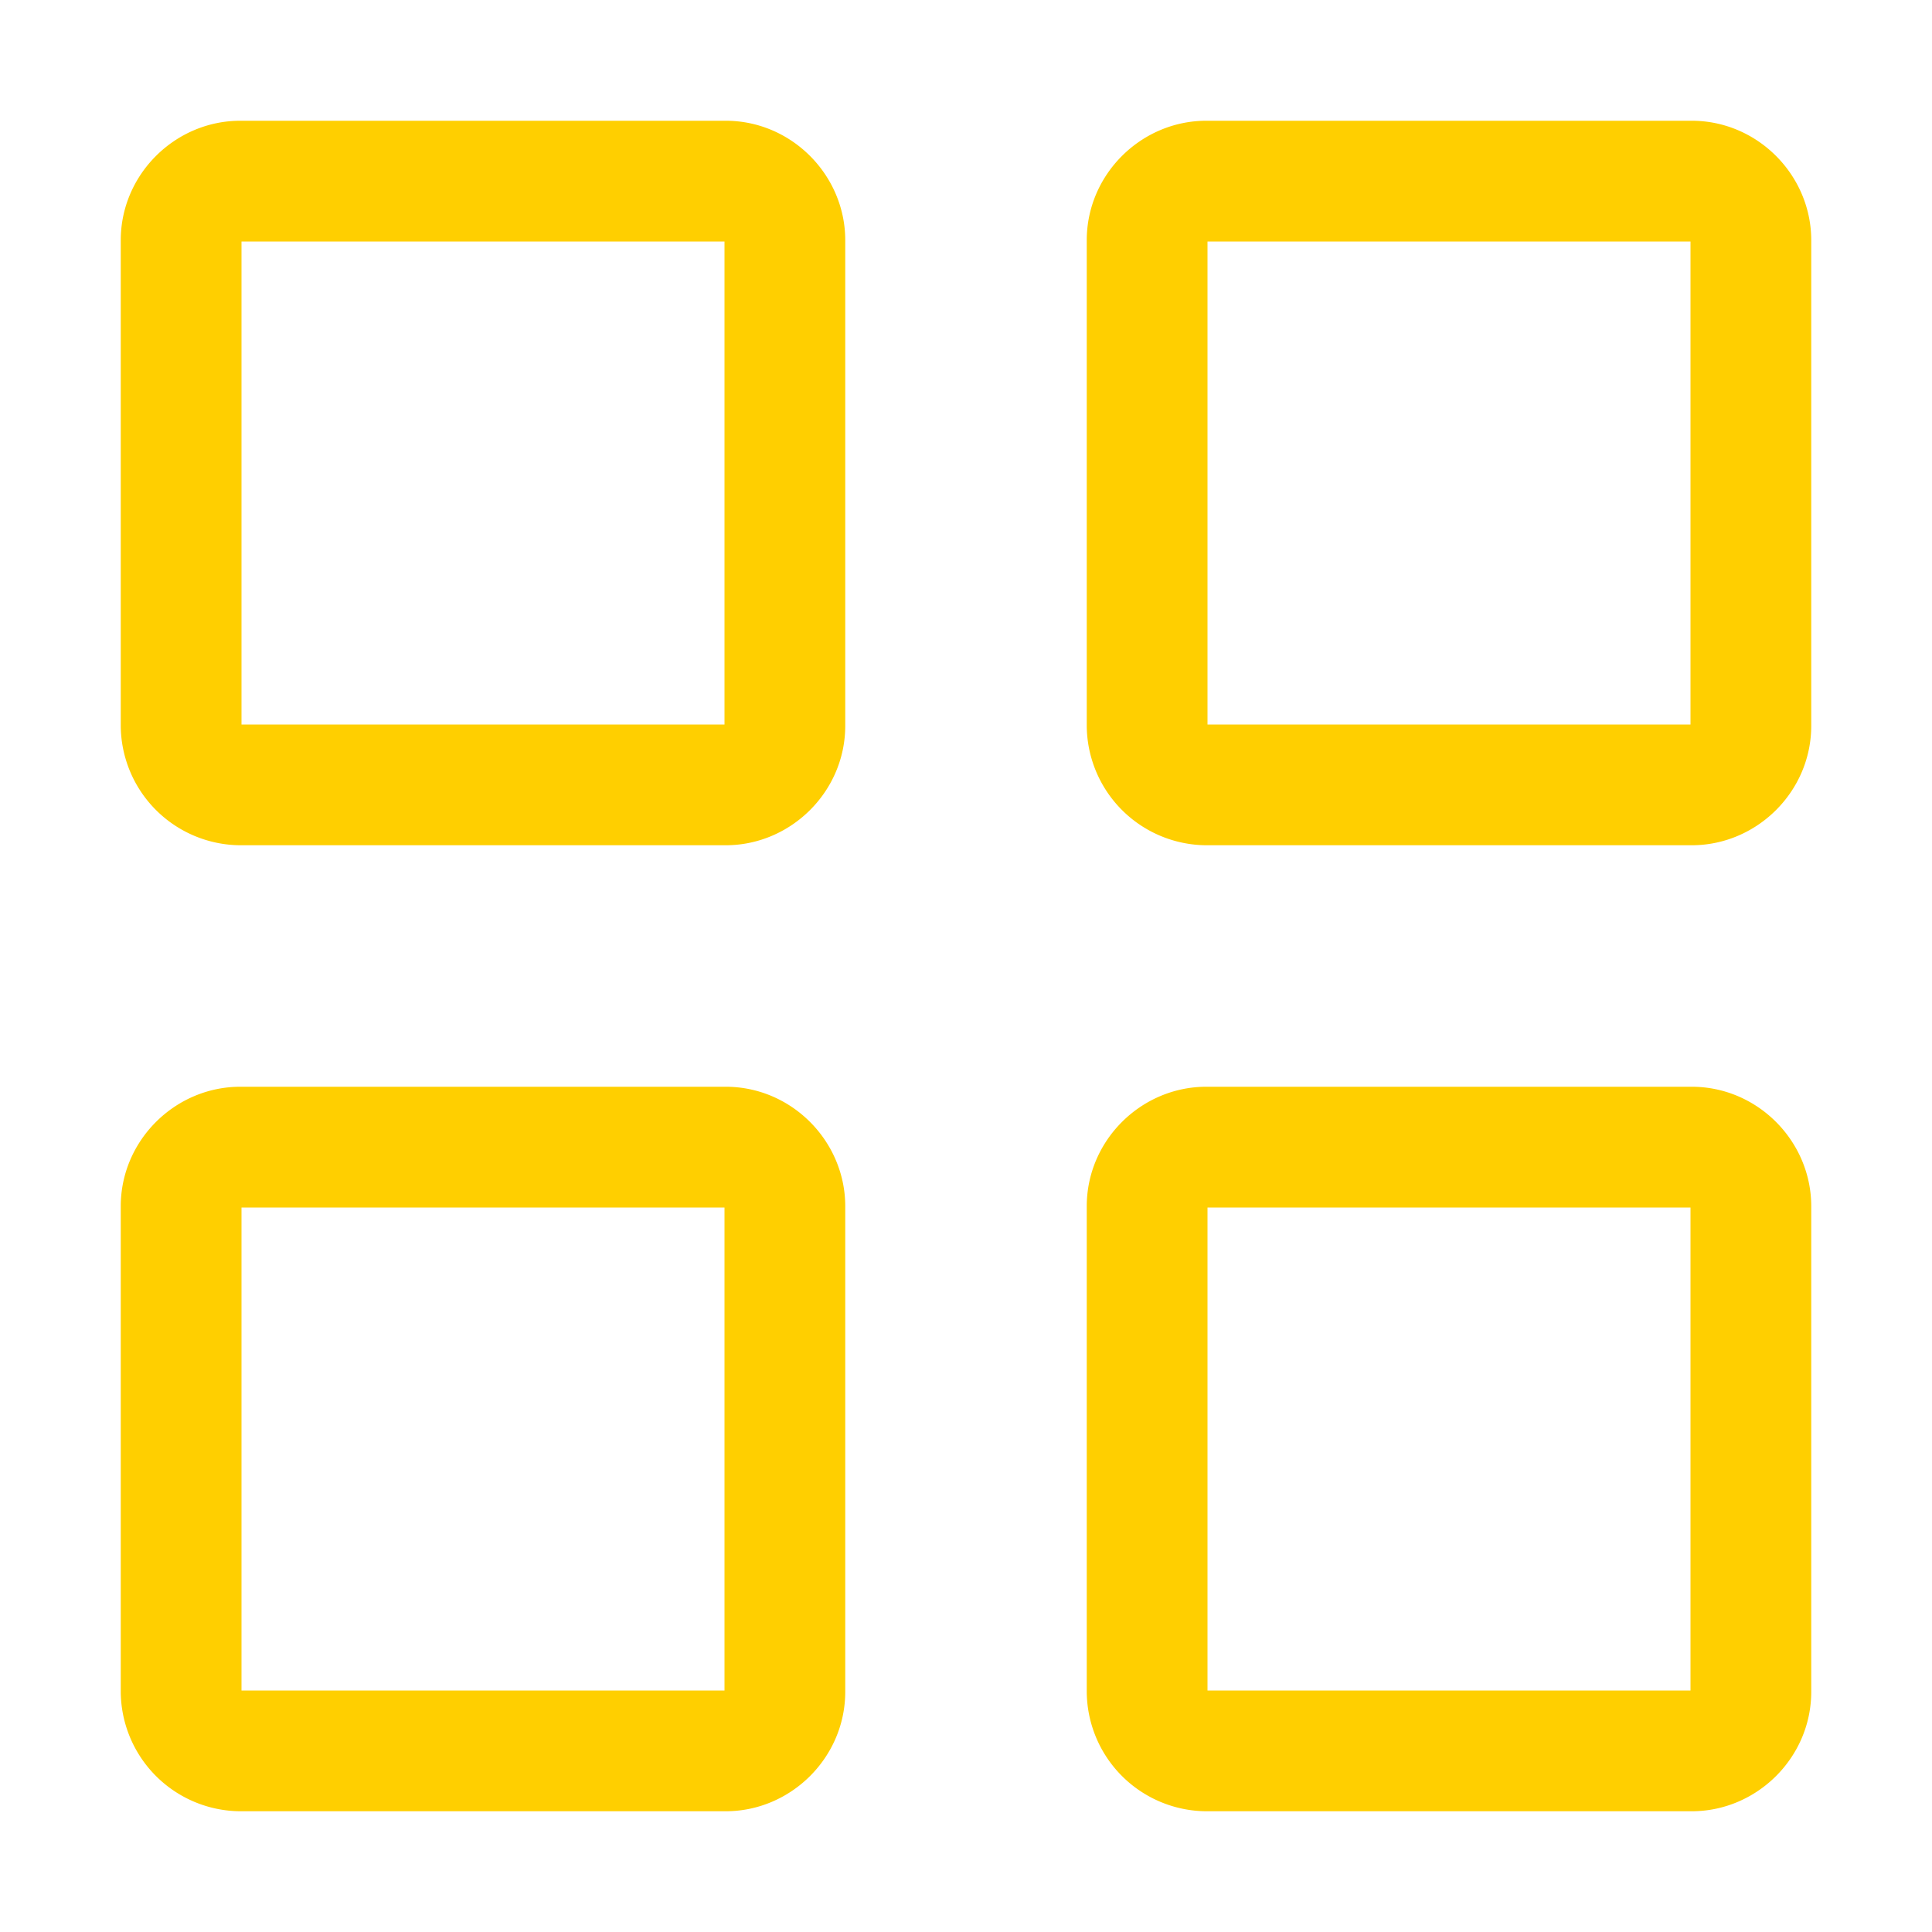 <!-- This Source Code Form is subject to the terms of the Mozilla Public
   - License, v. 2.0. If a copy of the MPL was not distributed with this
   - file, You can obtain one at http://mozilla.org/MPL/2.0/. -->
<svg width="16" height="16" viewBox="0 0 16 16" xmlns="http://www.w3.org/2000/svg" fill="#FFCF00">
  <path d="M2 1.99v4.02C2 6 2 6 1.99 6h4.02C6 6 6 6 6 6.01V1.99C6 2 6 2 6.01 2H1.99C2 2 2 2 2 1.99zm-1 0c0-.546.451-.99.99-.99h4.02c.546 0 .99.451.99.99v4.02c0 .546-.451.99-.99.99H1.99A.996.996 0 0 1 1 6.01V1.99zM10 1.99v4.02C10 6 10 6 9.99 6h4.02C14 6 14 6 14 6.01V1.99c0 .01 0 .01.01.01H9.99C10 2 10 2 10 1.99zm-1 0c0-.546.451-.99.99-.99h4.02c.546 0 .99.451.99.99v4.02c0 .546-.451.99-.99.99H9.99A.996.996 0 0 1 9 6.01V1.99zM10 9.99v4.02c0-.01 0-.01-.01-.01h4.02c-.01 0-.01 0-.01.01V9.99c0 .01 0 .01.01.01H9.99c.01 0 .01 0 .01-.01zm-1 0c0-.546.451-.99.99-.99h4.02c.546 0 .99.451.99.99v4.02c0 .546-.451.99-.99.99H9.99a.996.996 0 0 1-.99-.99V9.99zM2 9.99v4.02C2 14 2 14 1.99 14h4.02C6 14 6 14 6 14.01V9.99c0 .01 0 .01.01.01H1.99C2 10 2 10 2 9.99zm-1 0c0-.546.451-.99.99-.99h4.02c.546 0 .99.451.99.99v4.02c0 .546-.451.99-.99.99H1.99a.996.996 0 0 1-.99-.99V9.99z"/>
</svg>
